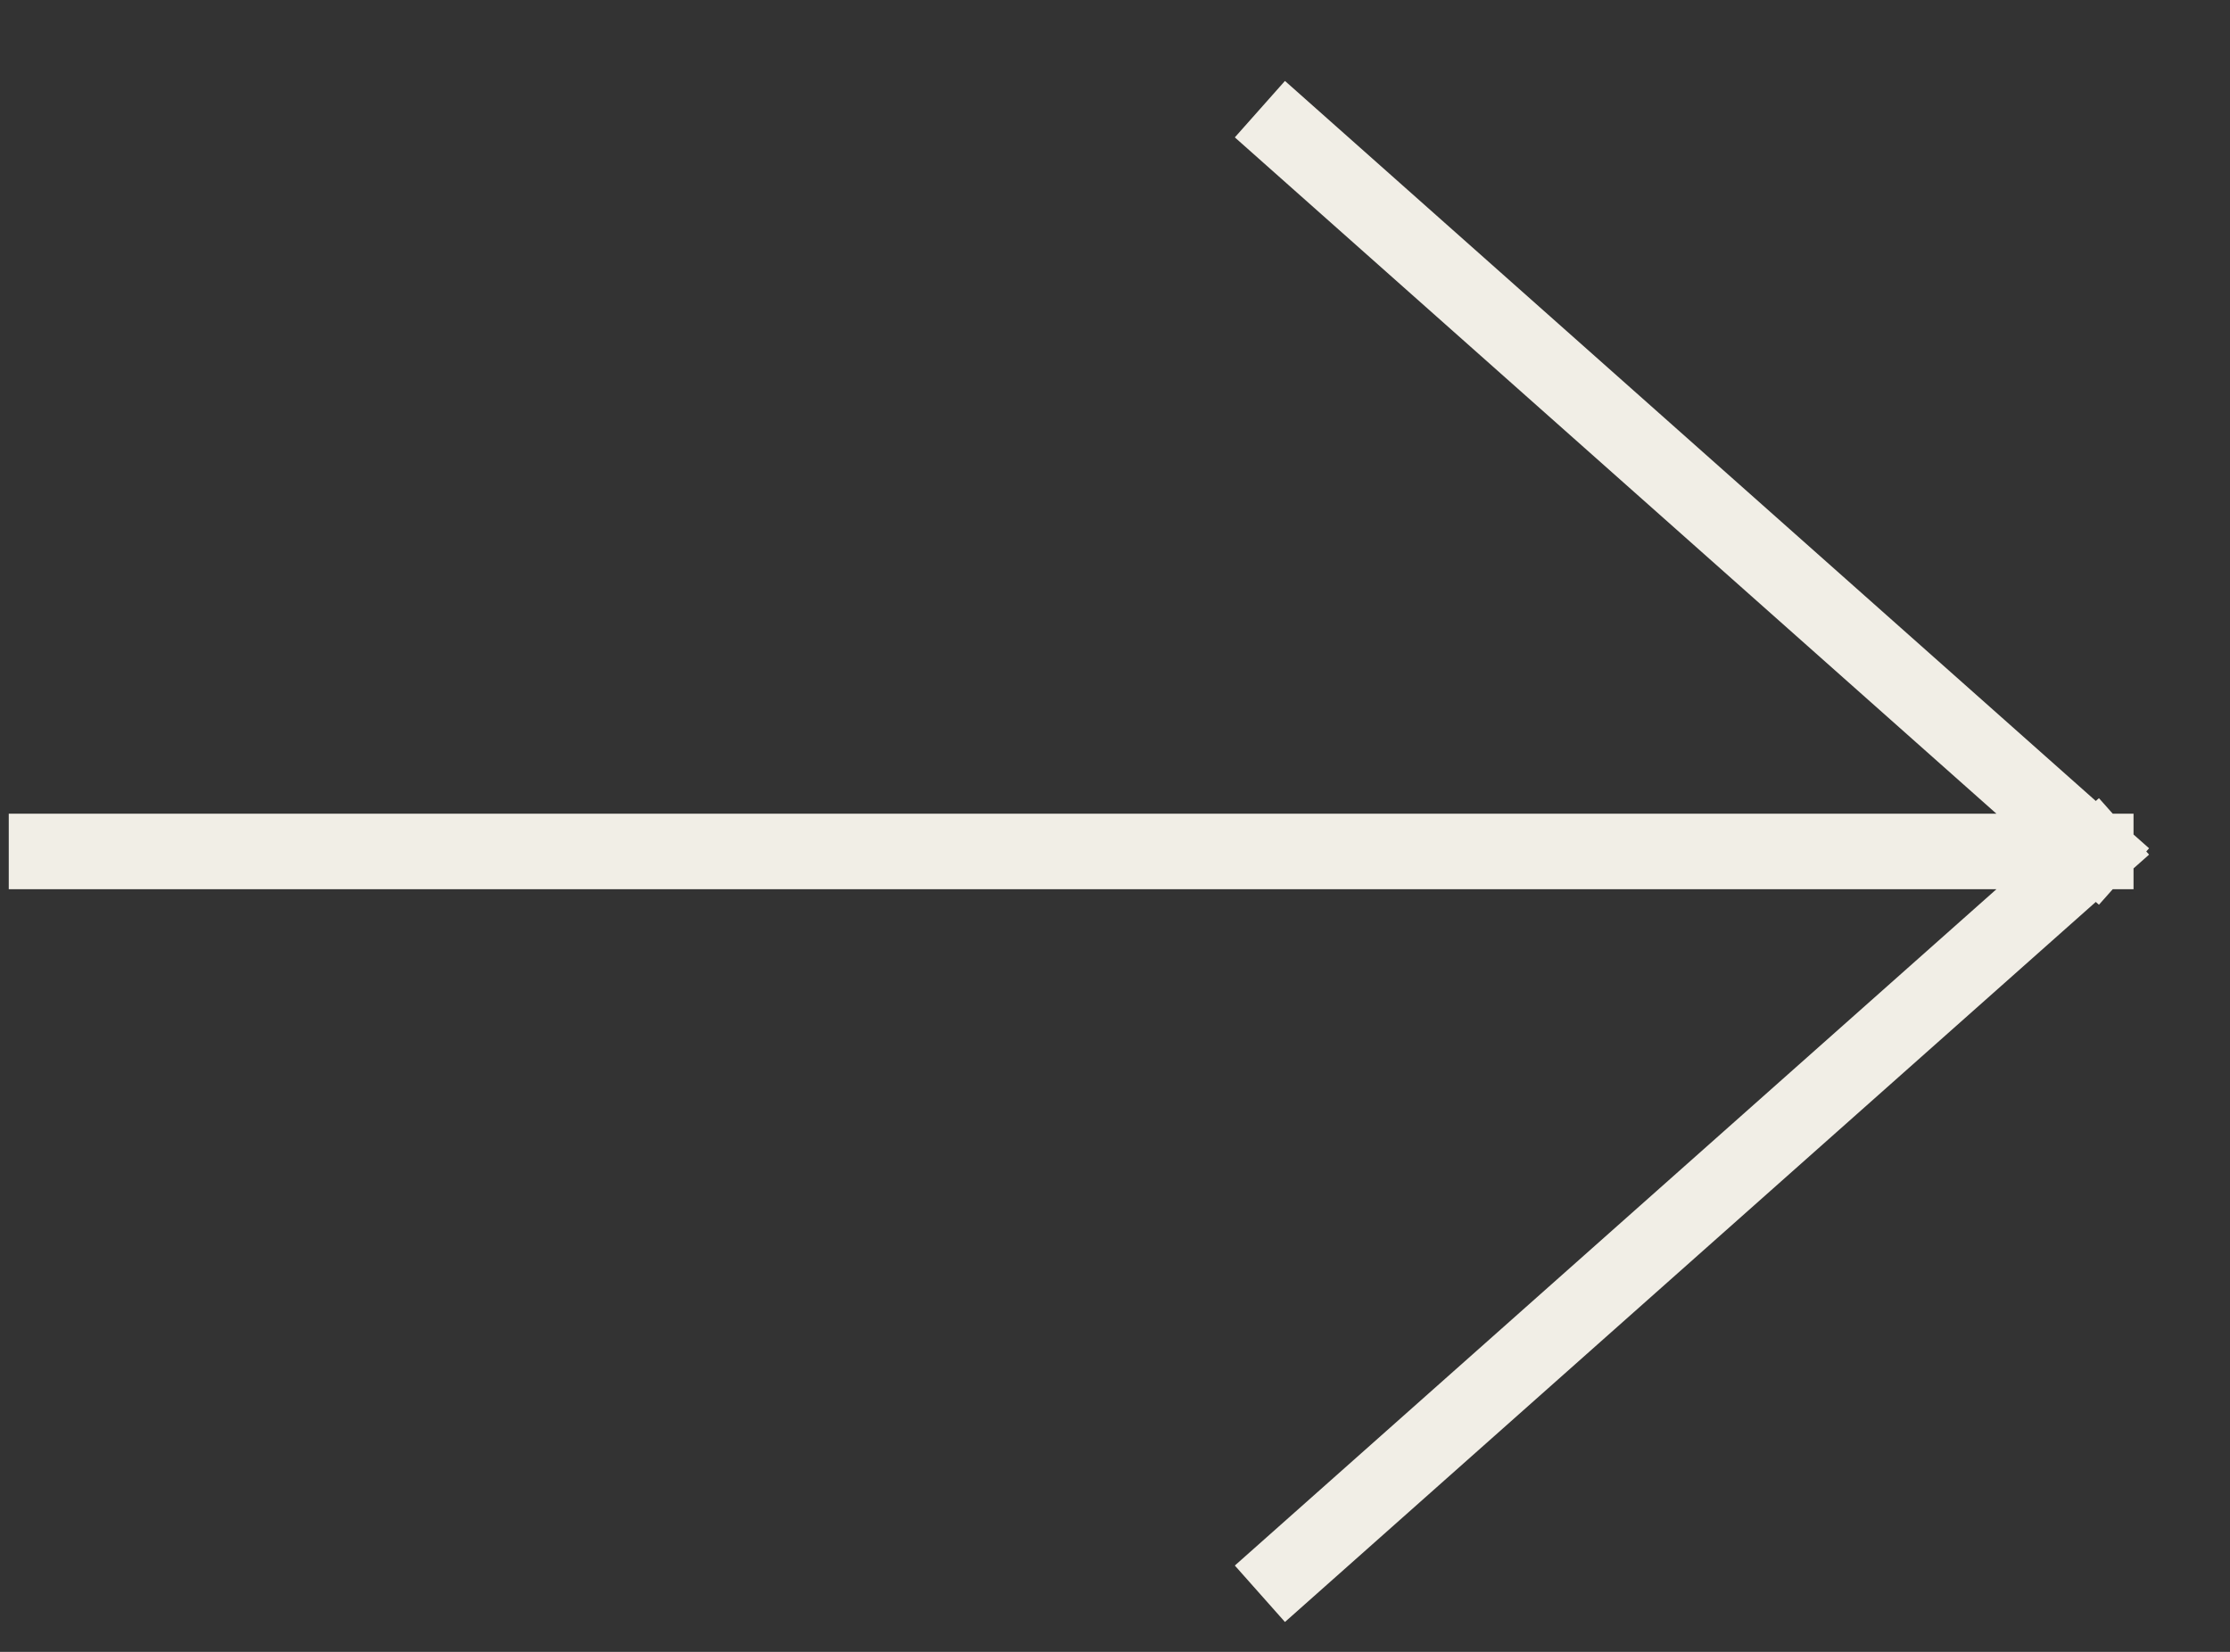<?xml version="1.0" encoding="UTF-8"?> <svg xmlns="http://www.w3.org/2000/svg" width="27" height="20" viewBox="0 0 27 20" fill="none"><rect x="0" y="0" width="27" height="20" fill="#333333" stroke="none"/><path d="M0.563 10.309L25.375 10.309M25.375 10.309L15.596 1.625M25.375 10.309L15.596 18.993" stroke="#F1EEE6" stroke-width="0.914" stroke-linecap="square"></path></svg> 